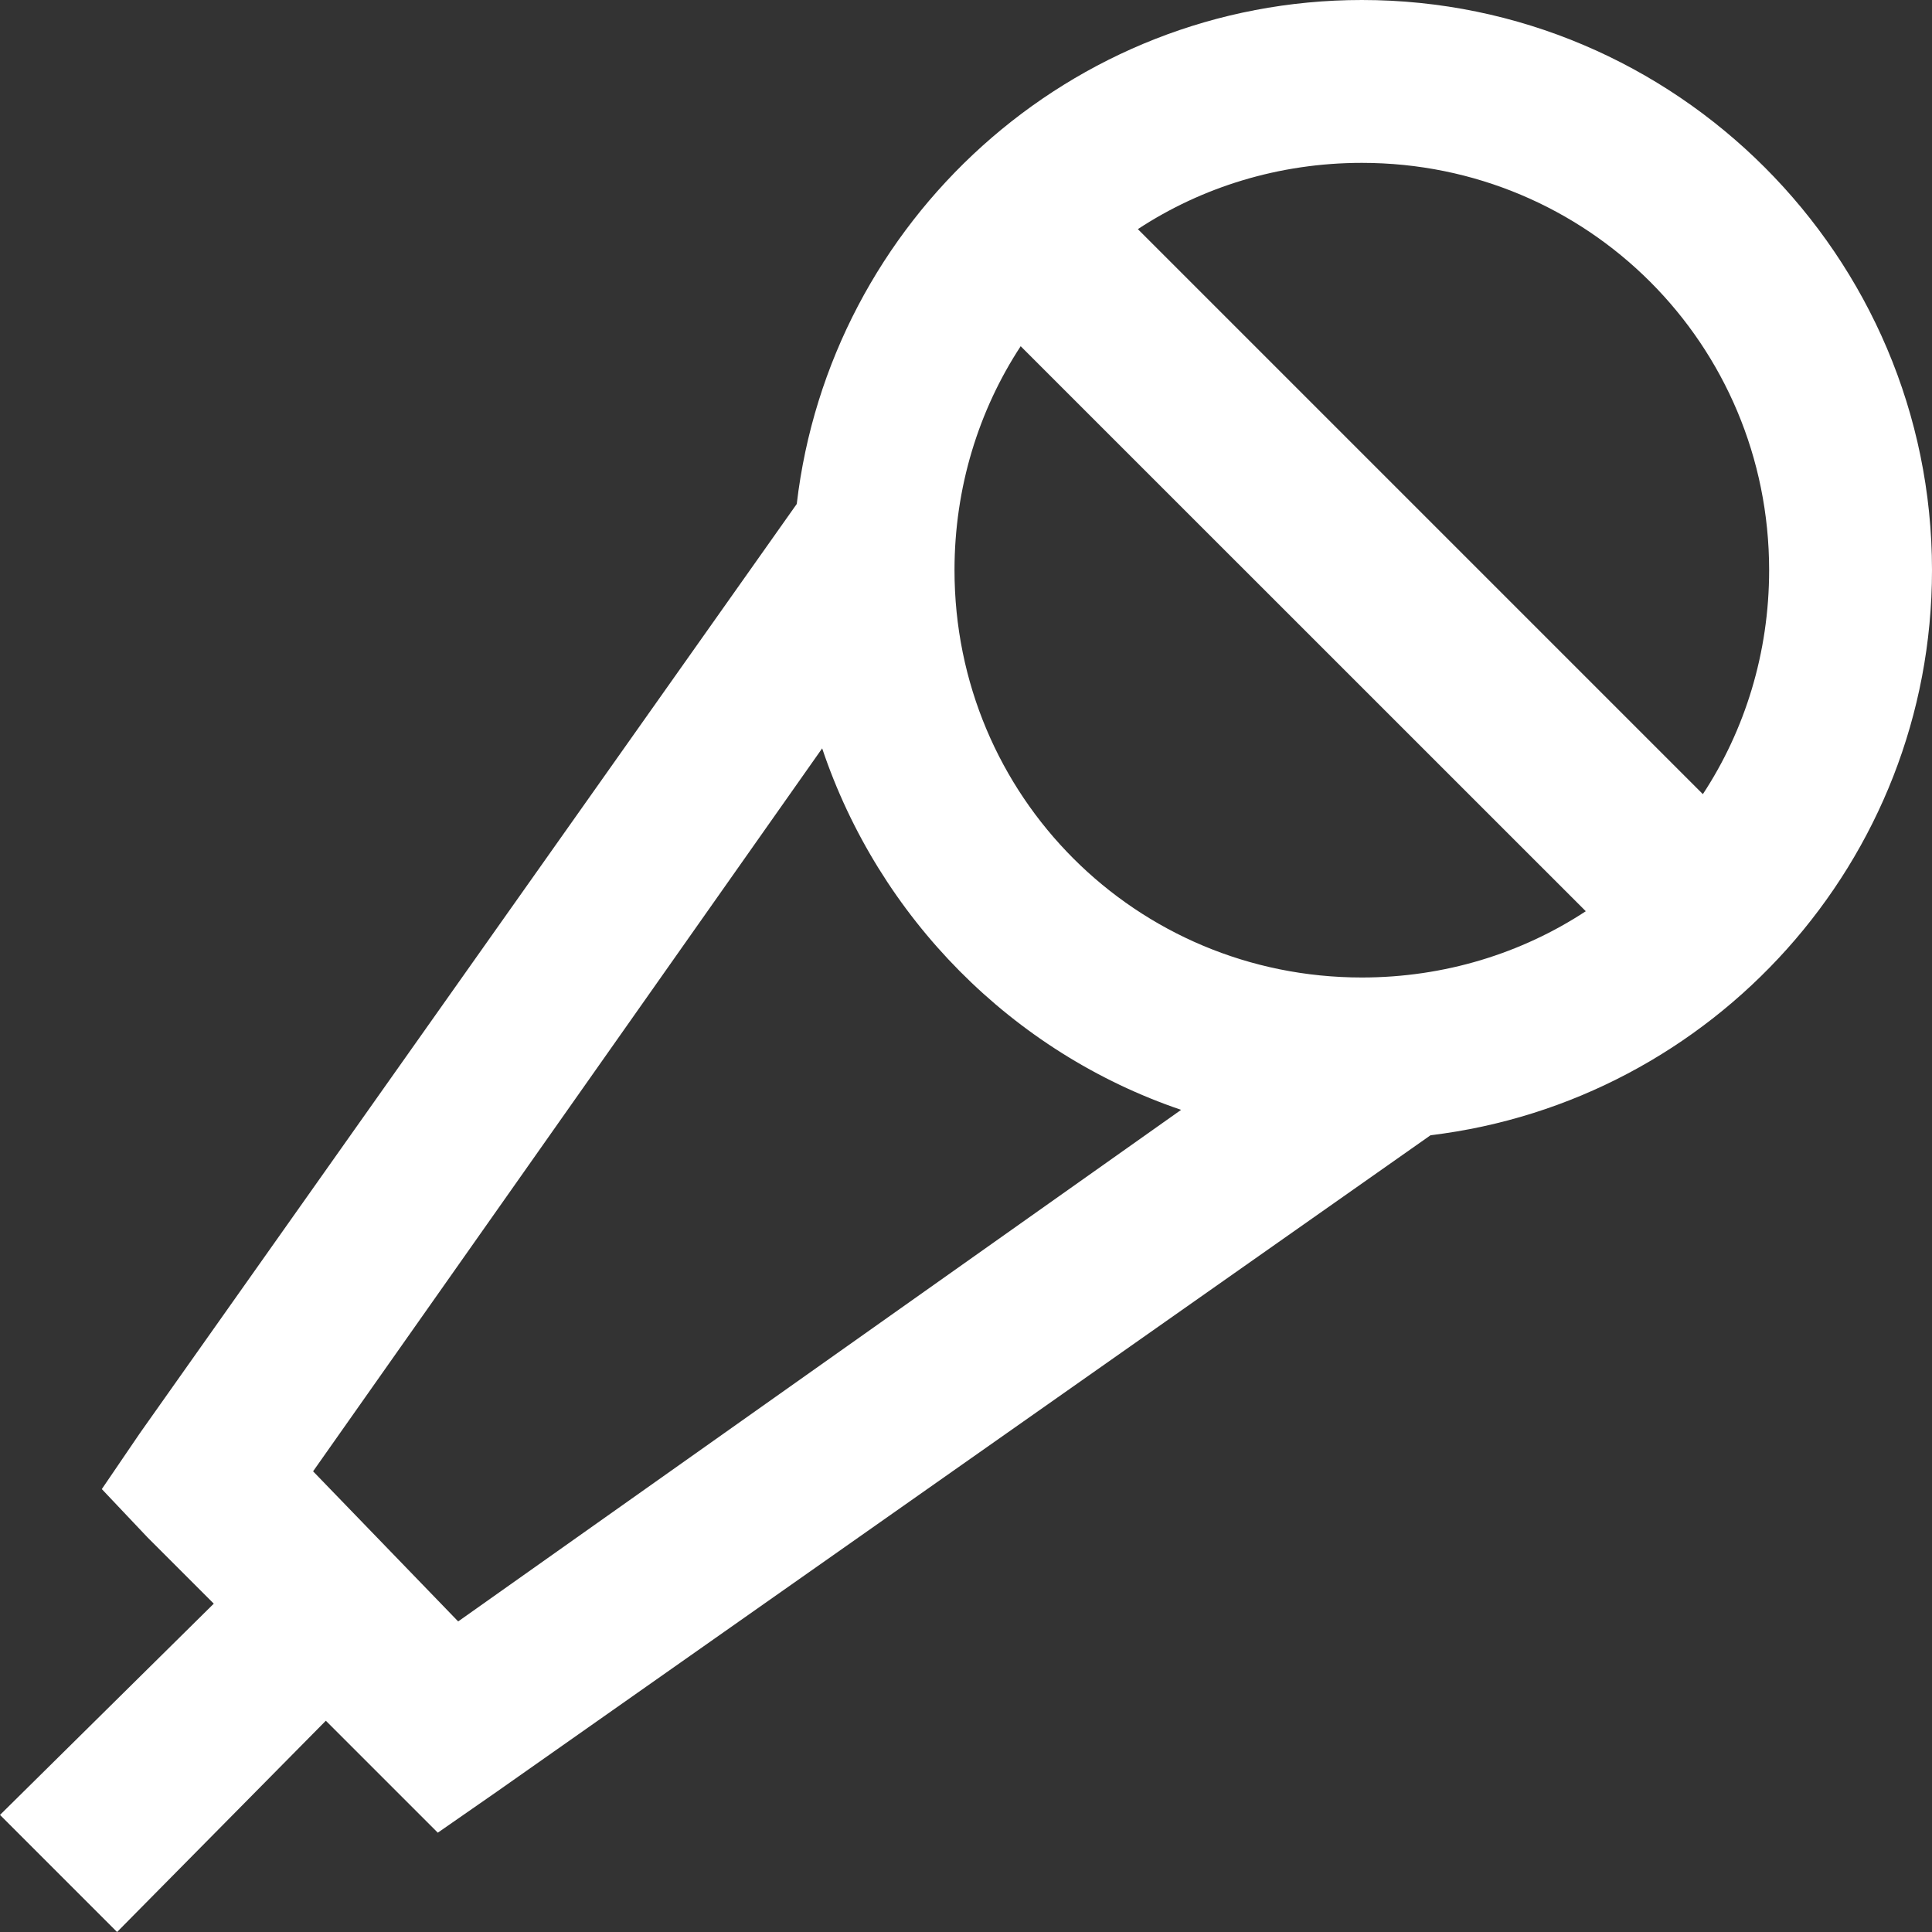 <svg width="20" height="20" viewBox="0 0 20 20" fill="none" xmlns="http://www.w3.org/2000/svg">
<rect x="0" y="0" width="20" height="20" fill="#333333" stroke="none"/>
<path d="M14.098 0C11.08 0 8.59 2.289 8.248 5.217L1.449 14.835L1.054 15.415L1.528 15.916L2.213 16.601L0 18.788L1.212 20L3.373 17.813L4.532 18.972L5.138 18.551L14.809 11.752C17.727 11.4 20 8.913 20 5.902C20 2.652 17.349 0 14.098 0ZM14.098 1.686C16.436 1.686 18.314 3.564 18.314 5.902C18.314 6.759 18.063 7.559 17.628 8.221L11.779 2.372C12.441 1.937 13.241 1.686 14.098 1.686ZM10.566 3.584L16.416 9.433C15.754 9.868 14.954 10.119 14.098 10.119C11.759 10.119 9.881 8.241 9.881 5.902C9.881 5.046 10.132 4.246 10.566 3.584ZM8.511 7.747C9.098 9.496 10.478 10.896 12.227 11.489L4.743 16.785L3.241 15.231L8.511 7.747Z" fill="white"/>
</svg>
